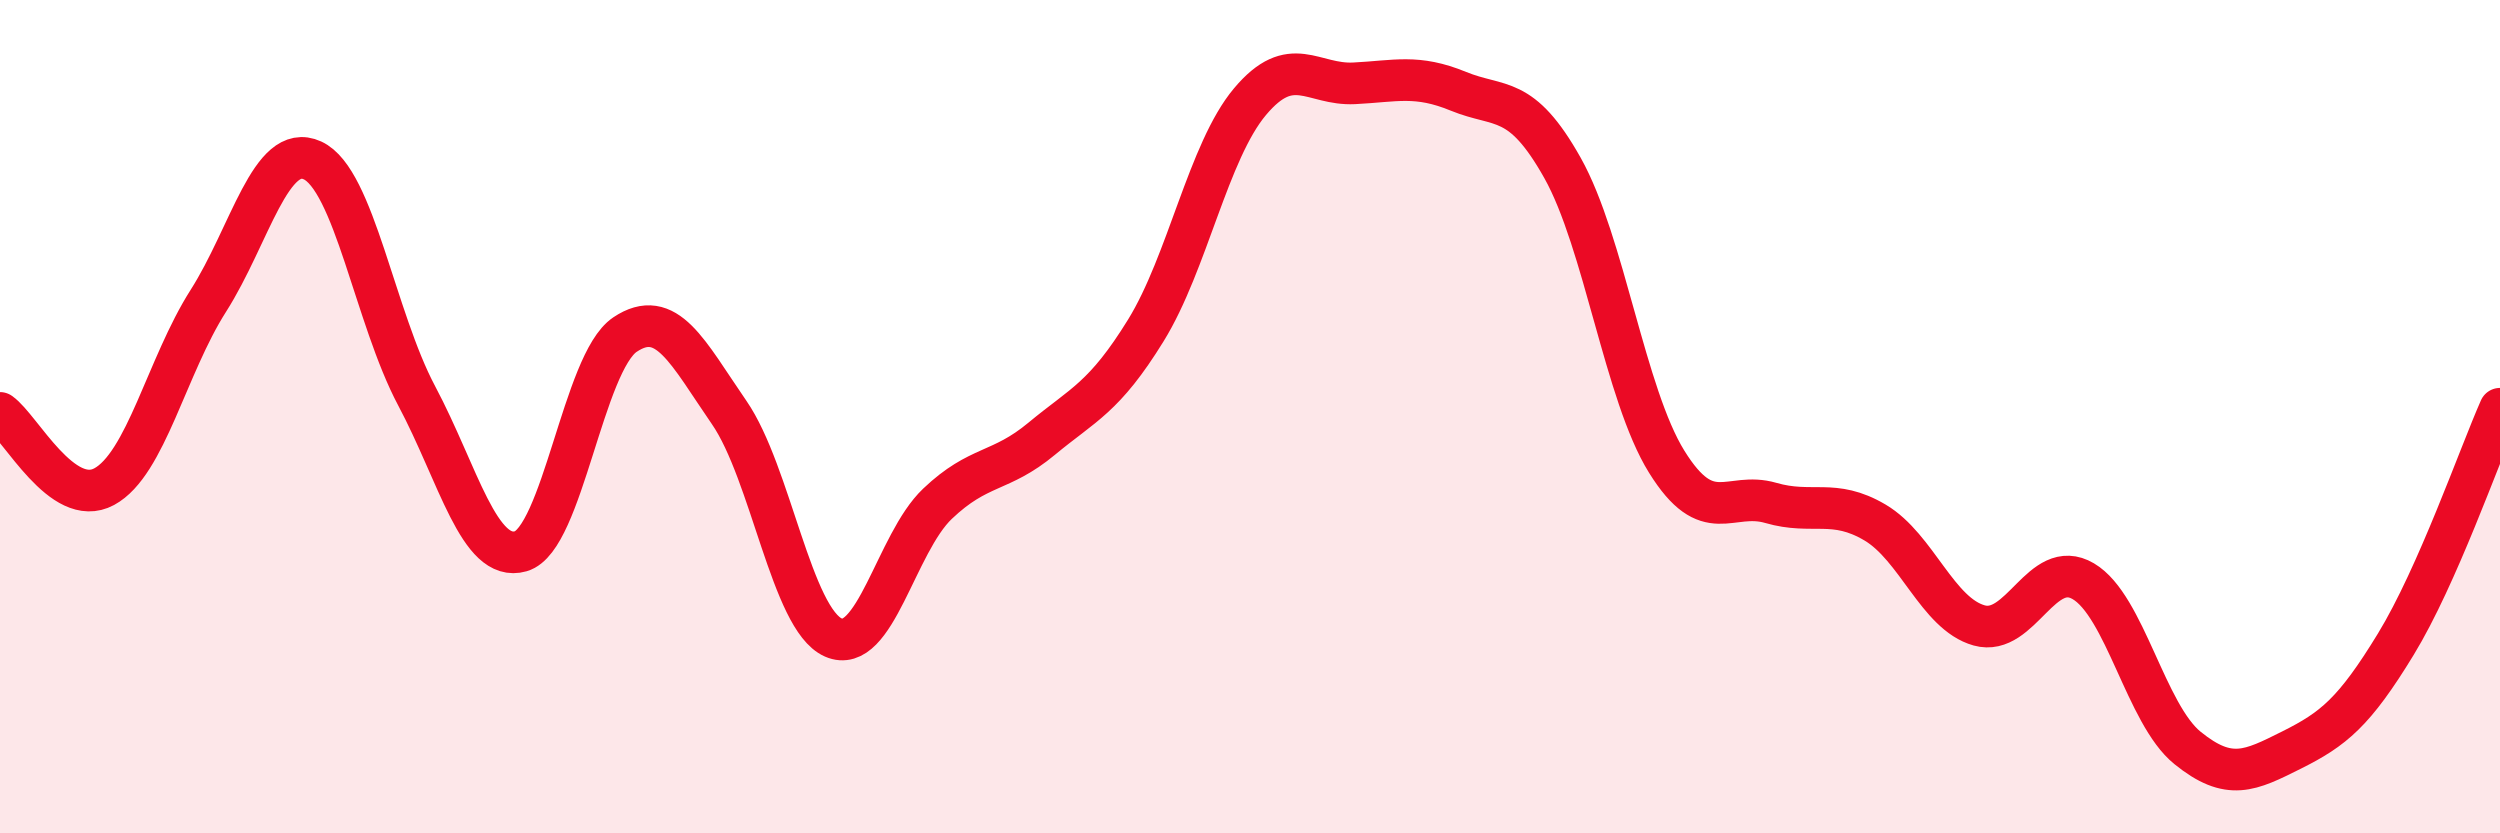 
    <svg width="60" height="20" viewBox="0 0 60 20" xmlns="http://www.w3.org/2000/svg">
      <path
        d="M 0,9.91 C 0.5,10.26 1.5,12.22 2.5,11.68 C 3.5,11.14 4,8.79 5,7.22 C 6,5.65 6.5,3.39 7.5,3.85 C 8.5,4.31 9,7.62 10,9.5 C 11,11.38 11.5,13.52 12.5,13.23 C 13.5,12.94 14,8.7 15,8.03 C 16,7.36 16.5,8.45 17.5,9.9 C 18.5,11.35 19,14.86 20,15.3 C 21,15.74 21.5,13.04 22.5,12.09 C 23.5,11.14 24,11.36 25,10.53 C 26,9.7 26.5,9.55 27.5,7.93 C 28.5,6.31 29,3.63 30,2.44 C 31,1.25 31.5,2.05 32.5,2 C 33.5,1.95 34,1.78 35,2.19 C 36,2.6 36.5,2.25 37.5,4.03 C 38.5,5.81 39,9.47 40,11.08 C 41,12.69 41.5,11.78 42.5,12.07 C 43.5,12.36 44,11.95 45,12.54 C 46,13.13 46.5,14.73 47.5,15.01 C 48.5,15.29 49,13.36 50,13.95 C 51,14.54 51.5,17.14 52.5,17.95 C 53.5,18.76 54,18.5 55,18 C 56,17.5 56.5,17.1 57.5,15.46 C 58.5,13.82 59.5,10.94 60,9.81L60 20L0 20Z"
        fill="#EB0A25"
        opacity="0.1"
        stroke-linecap="round"
        stroke-linejoin="round"
      />
      <path
        d="M 0,9.91 C 0.5,10.26 1.5,12.22 2.5,11.68 C 3.5,11.14 4,8.79 5,7.22 C 6,5.65 6.5,3.39 7.5,3.85 C 8.5,4.31 9,7.62 10,9.5 C 11,11.38 11.5,13.52 12.5,13.23 C 13.5,12.94 14,8.7 15,8.03 C 16,7.36 16.5,8.45 17.5,9.9 C 18.5,11.35 19,14.86 20,15.3 C 21,15.74 21.5,13.04 22.5,12.09 C 23.5,11.14 24,11.36 25,10.53 C 26,9.7 26.5,9.55 27.5,7.93 C 28.5,6.31 29,3.63 30,2.44 C 31,1.25 31.5,2.05 32.5,2 C 33.5,1.95 34,1.78 35,2.19 C 36,2.6 36.5,2.25 37.5,4.03 C 38.5,5.81 39,9.47 40,11.08 C 41,12.69 41.5,11.78 42.5,12.07 C 43.5,12.36 44,11.95 45,12.54 C 46,13.13 46.5,14.73 47.5,15.01 C 48.5,15.29 49,13.36 50,13.95 C 51,14.54 51.5,17.14 52.5,17.95 C 53.5,18.76 54,18.5 55,18 C 56,17.5 56.5,17.1 57.5,15.46 C 58.5,13.82 59.5,10.94 60,9.81"
        stroke="#EB0A25"
        stroke-width="1"
        fill="none"
        stroke-linecap="round"
        stroke-linejoin="round"
      />
    </svg>
  